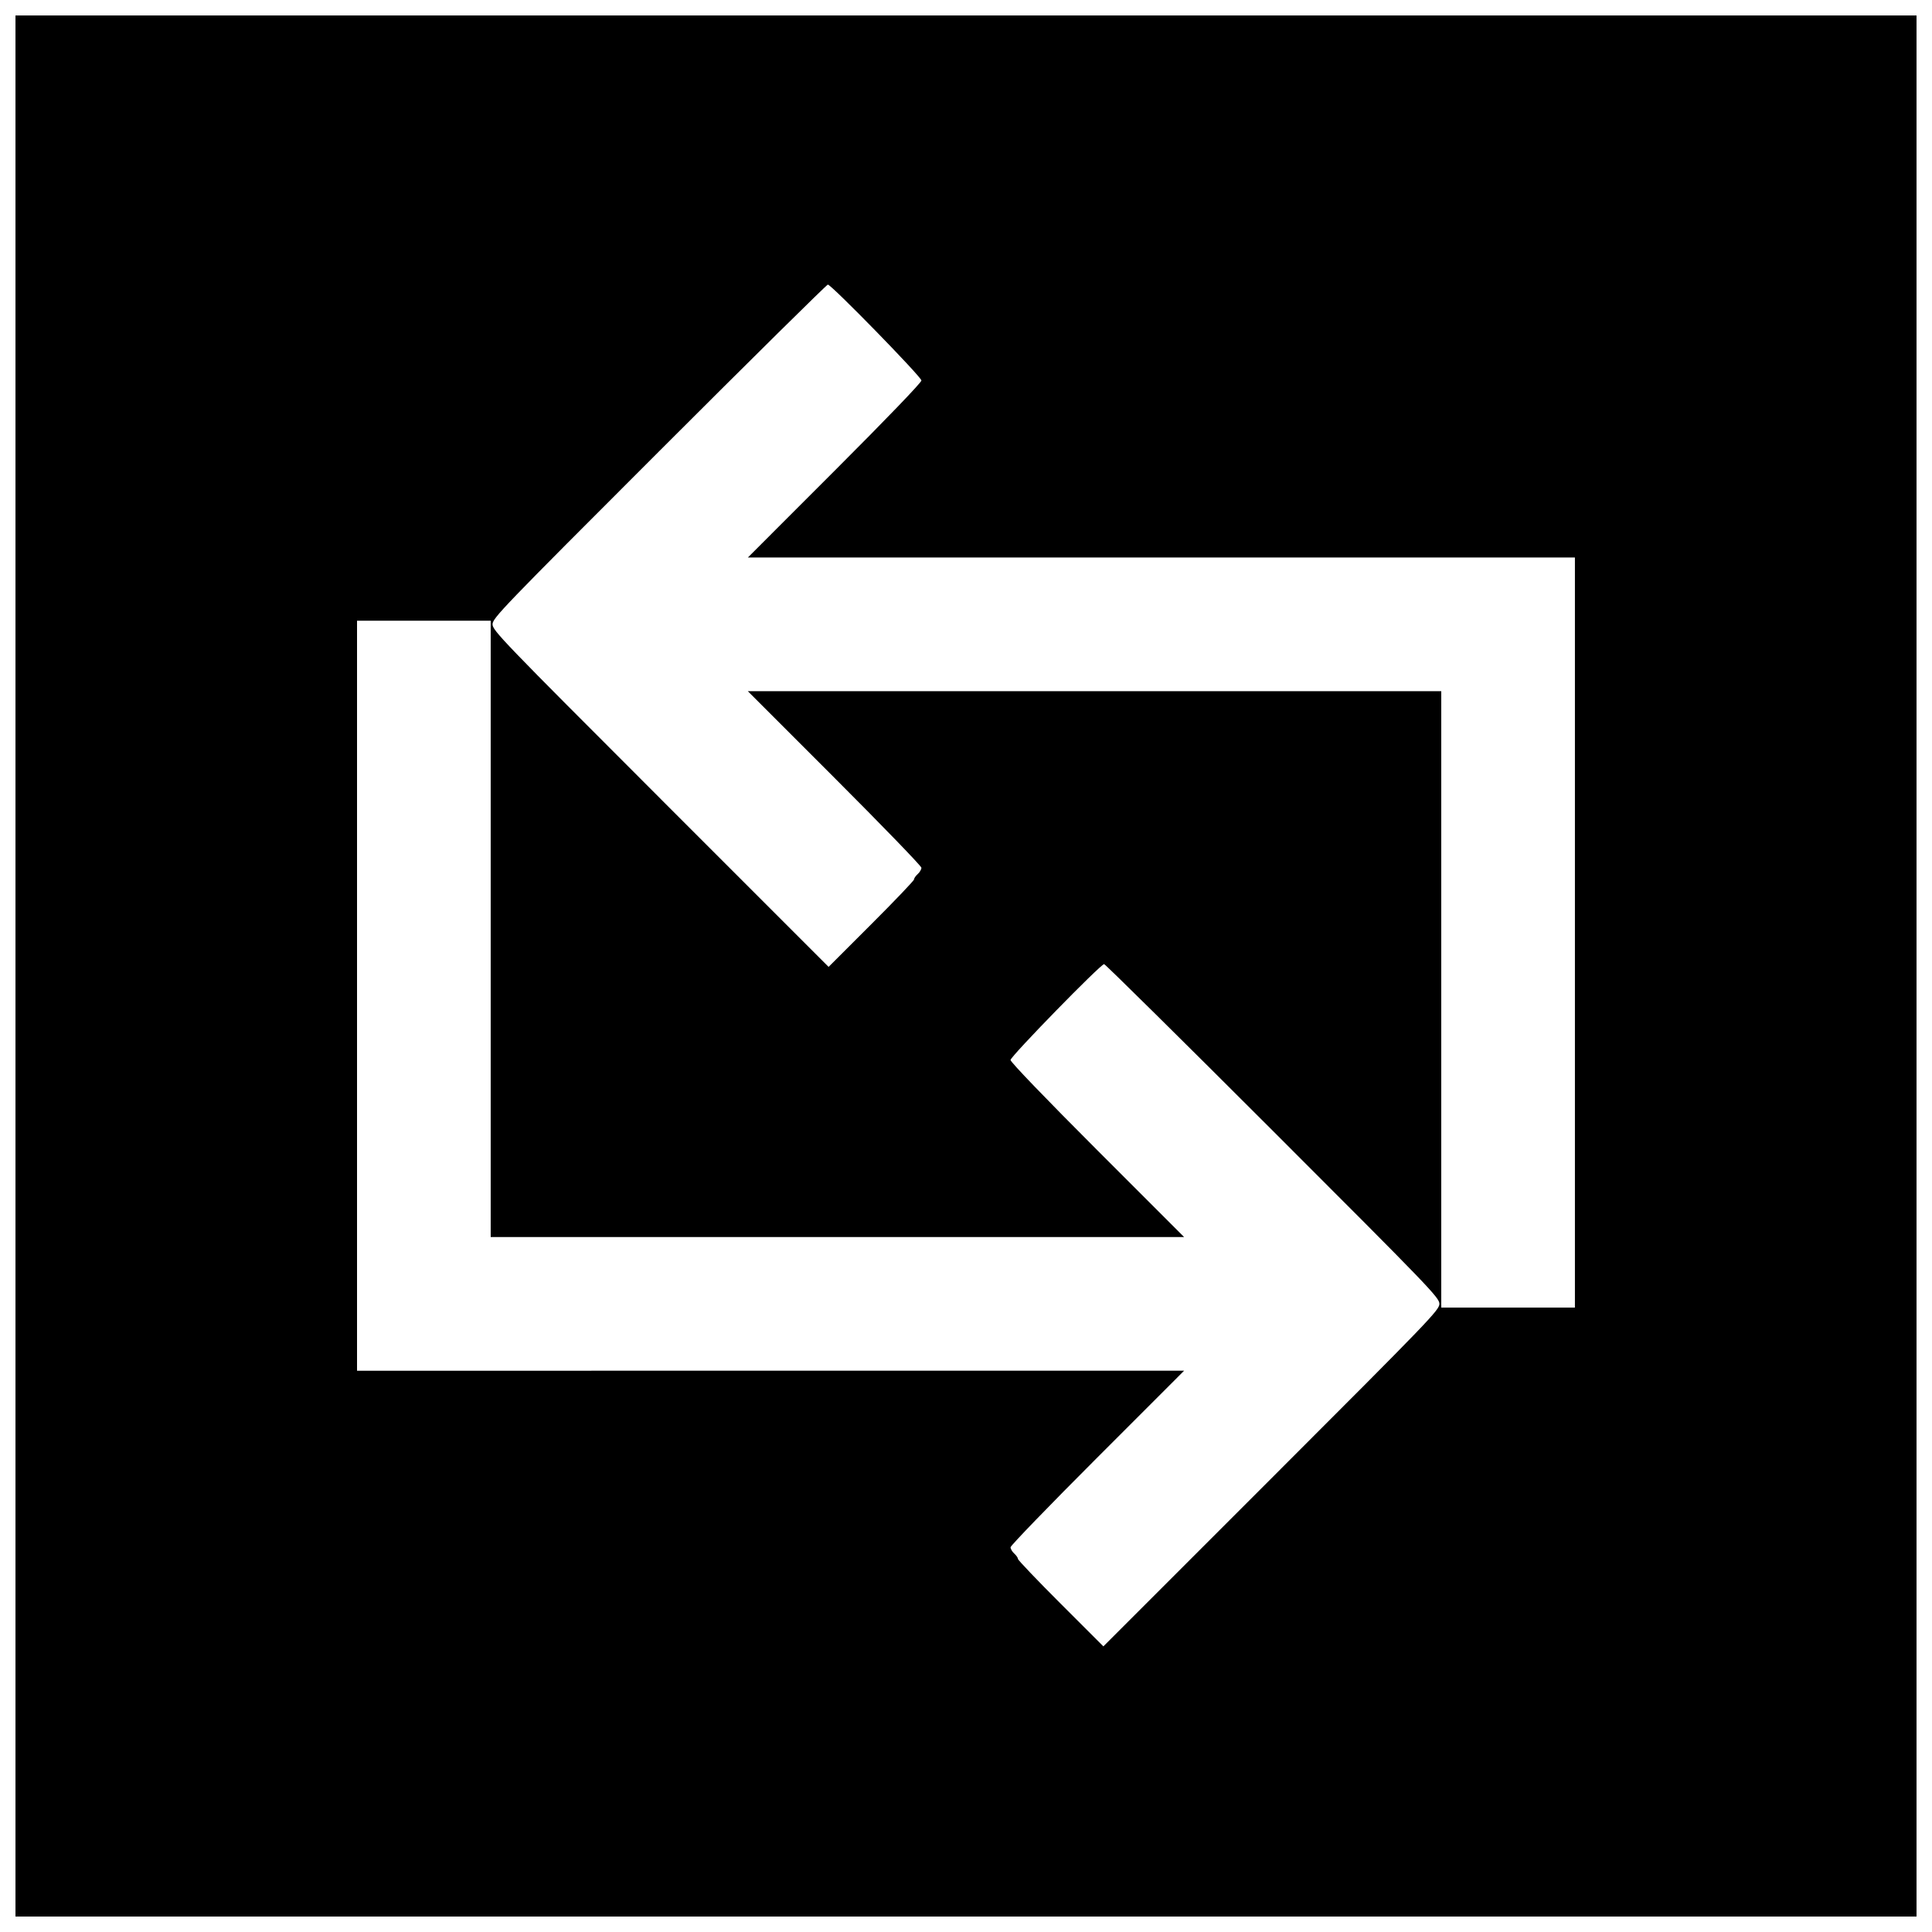 <?xml version="1.0" encoding="UTF-8"?>
<!-- Uploaded to: ICON Repo, www.iconrepo.com, Generator: ICON Repo Mixer Tools -->
<svg width="800px" height="800px" version="1.1" viewBox="144 144 512 512" xmlns="http://www.w3.org/2000/svg">
 <defs>
  <clipPath id="a">
   <path d="m148.09 148.09h503.81v503.81h-503.81z"/>
  </clipPath>
 </defs>
 <g clip-path="url(#a)">
  <path d="m400 148.09h251.91v503.81h-503.81v-503.81zm-51.785 359.16h109.59l-23 23.004c-12.648 12.652-23 23.355-23 23.785 0 0.43 0.441 1.184 0.984 1.672 0.543 0.488 0.984 1.133 0.984 1.434 0 0.297 5.094 5.633 11.316 11.852l11.316 11.309 44.523-44.523c42.125-42.121 44.523-44.617 44.523-46.25 0-1.633-2.383-4.109-44.164-45.879-24.289-24.285-44.398-44.152-44.688-44.152-0.93 0-24.801 24.461-24.801 25.414 0 0.539 9.32 10.227 23 23.91l23 23.004h-183.76v-163.34h-35.422v198.77zm-29.152-151.54 44.523 44.523 11.316-11.309c6.227-6.219 11.316-11.555 11.316-11.852s0.441-0.945 0.984-1.434 0.984-1.242 0.984-1.672c0-0.43-10.348-11.133-23-23.785l-23-23.004h183.76v163.34h35.422v-198.77h-219.18l23-23.004c13.68-13.68 23-23.371 23-23.91 0-0.953-23.875-25.414-24.801-25.414-0.289 0-20.398 19.867-44.688 44.152-41.781 41.77-44.164 44.246-44.164 45.879 0 1.633 2.402 4.129 44.523 46.25z"/>
 </g>
</svg>